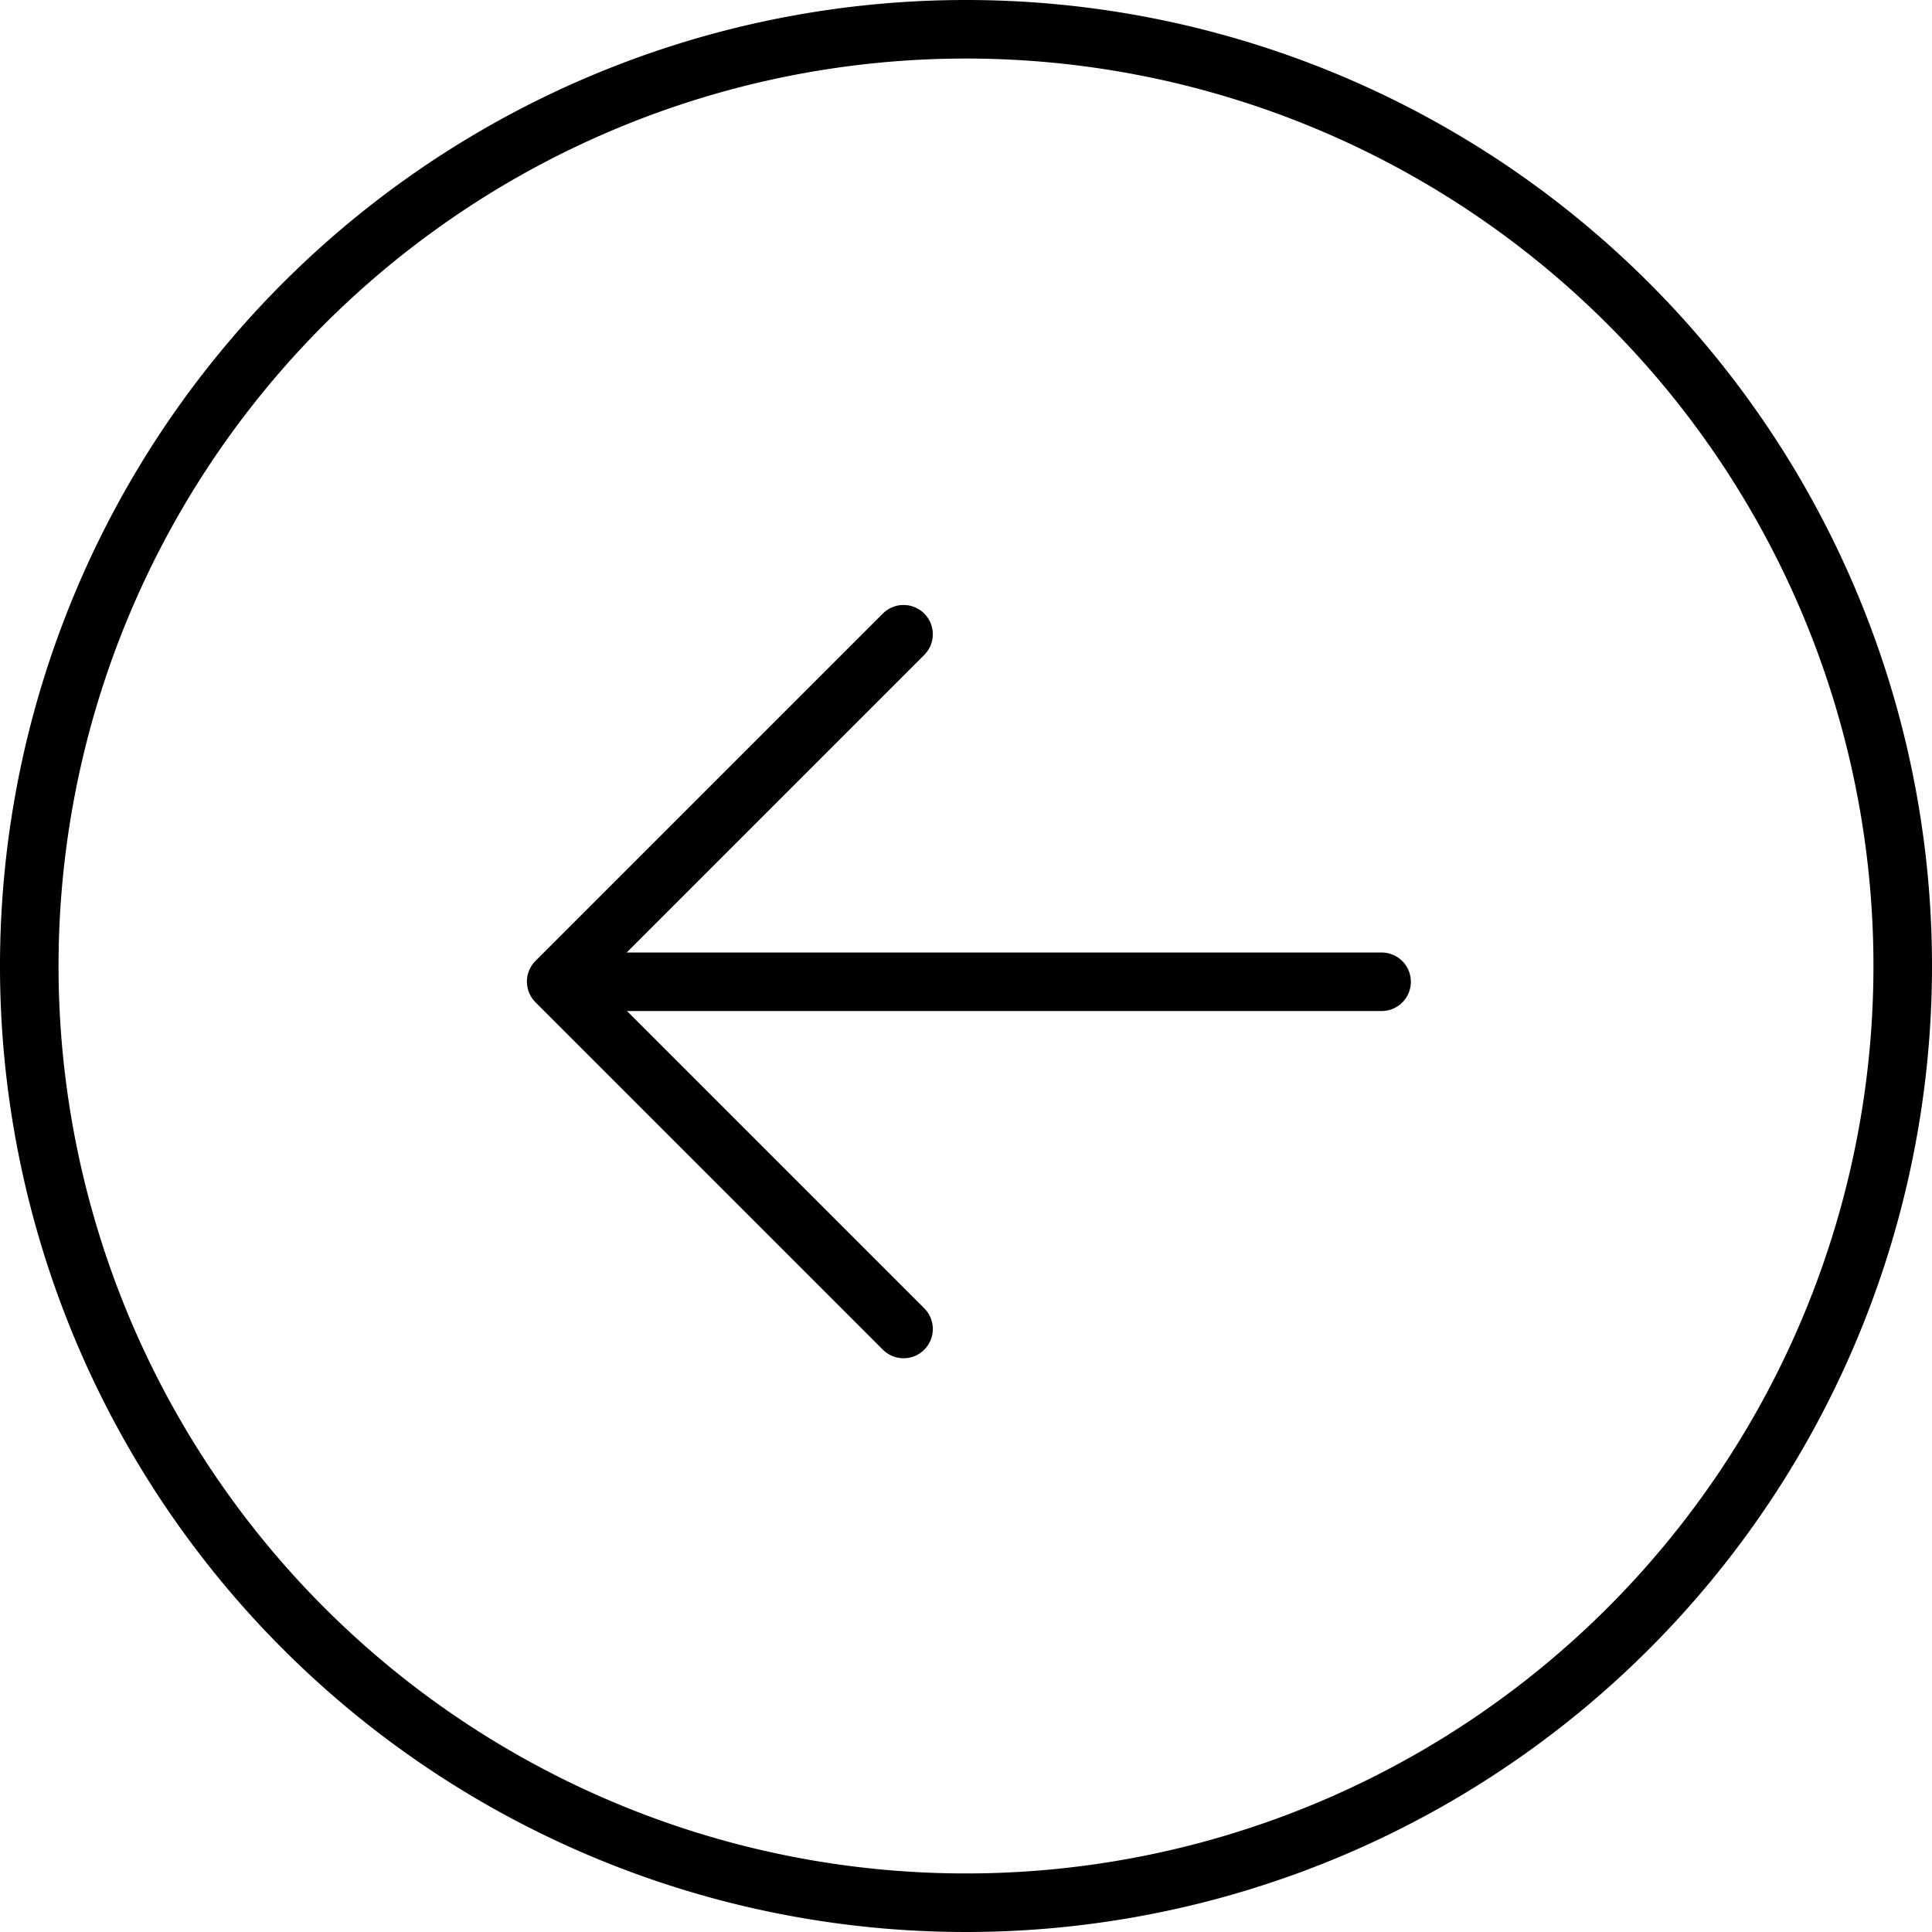 <svg xmlns="http://www.w3.org/2000/svg" width="49.5" height="49.5" viewBox="0 0 49.5 49.5">
  <g id="Icon_feather-arrow-left-circle" data-name="Icon feather-arrow-left-circle" transform="translate(-2.05 -2.75)">
    <path id="Path_759" data-name="Path 759" d="M51,27A24,24,0,1,1,27,3,24,24,0,0,1,51,27Z" transform="translate(-0.2 0.5)" fill="none" stroke="#000" stroke-linecap="round" stroke-linejoin="round" stroke-width="1.5"/>
    <g id="Group_855" data-name="Group 855" transform="translate(-2.45 -2)">
      <path id="Path_760" data-name="Path 760" d="M20.9,12,12,20.9l8.9,8.9" transform="translate(6.75 9)" fill="none" stroke="#000" stroke-linecap="round" stroke-linejoin="round" stroke-width="1.5"/>
      <path id="Path_761" data-name="Path 761" d="M31.837,18H12" transform="translate(8.061 11.904)" fill="none" stroke="#000" stroke-linecap="round" stroke-linejoin="round" stroke-width="1.5"/>
    </g>
  </g>
</svg>
